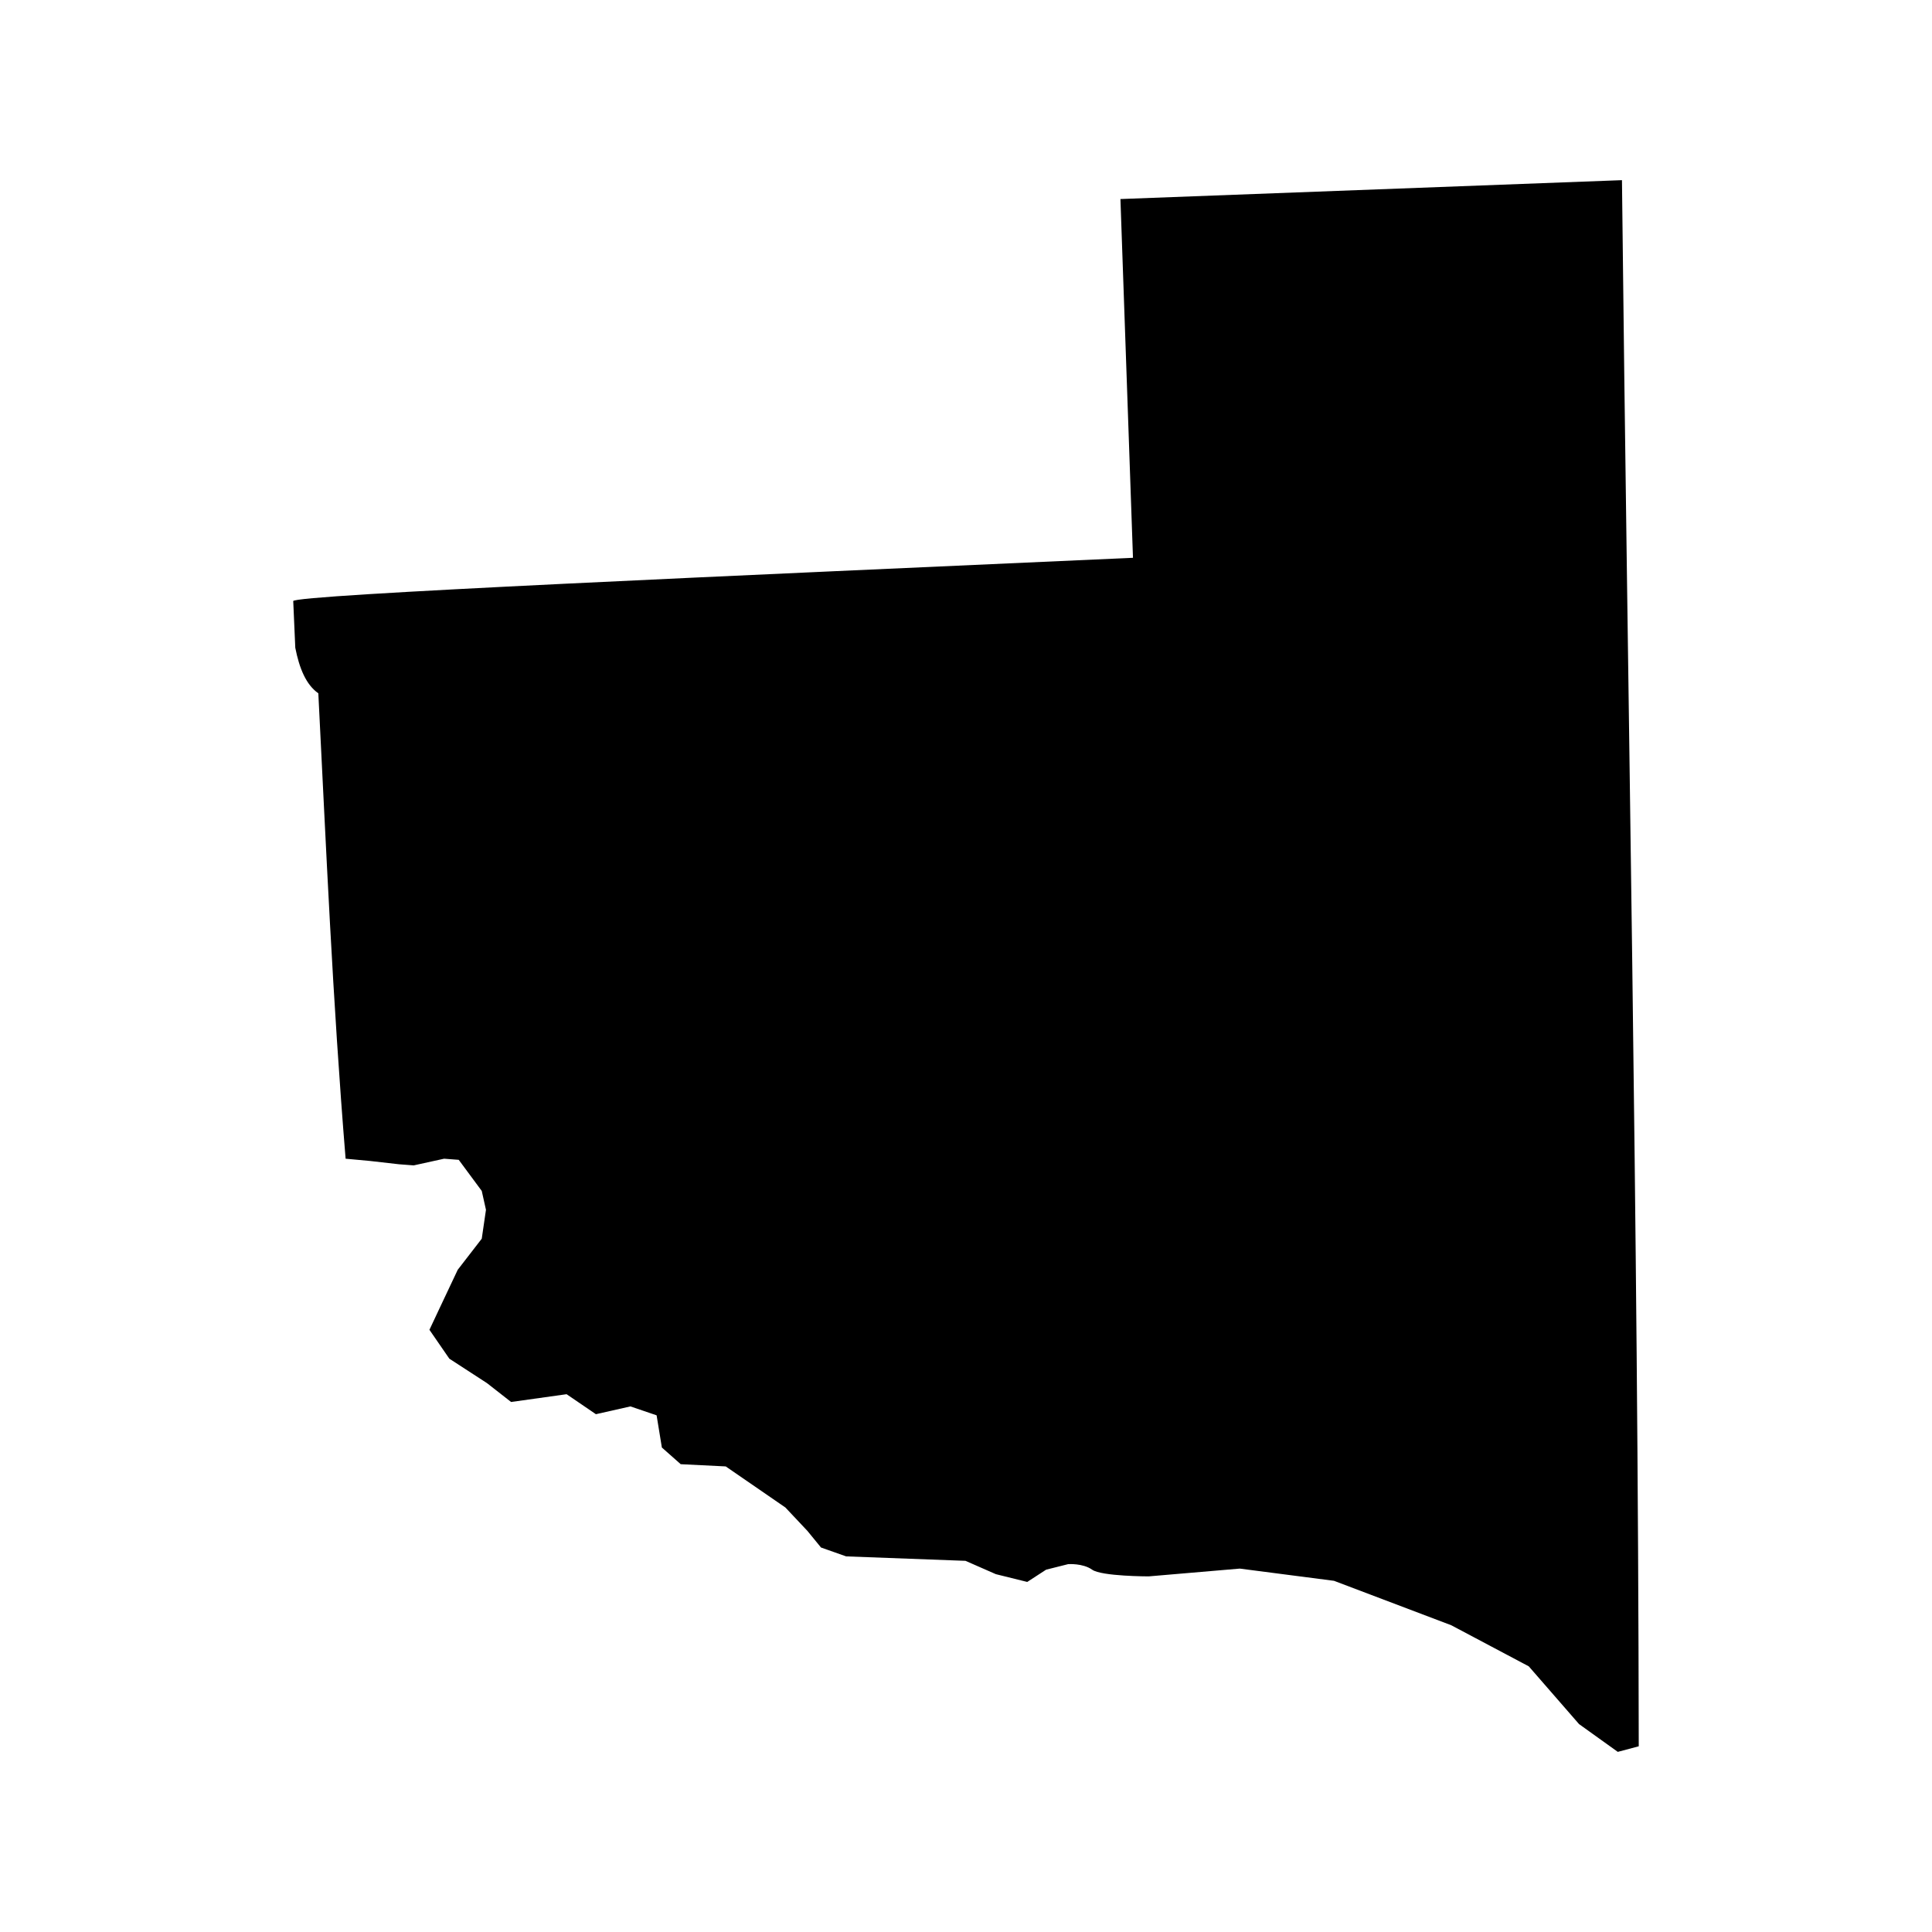 <?xml version="1.0" encoding="UTF-8"?>
<!-- Uploaded to: SVG Repo, www.svgrepo.com, Generator: SVG Repo Mixer Tools -->
<svg fill="#000000" width="800px" height="800px" version="1.1" viewBox="144 144 512 512" xmlns="http://www.w3.org/2000/svg">
 <path d="m235.59 451.07c-3.457-42.223-5.164-82.605-7.231-123.34-3.266-2.273-5.043-6.664-6.106-12.066l-0.543-12.363c-0.289-1.676 118.22-6.785 222.54-11.48l-3.324-95.074 132.91-5.004c1.512 139.04 4.281 276.02 4.449 415.04l-5.559 1.477-10.262-7.359-13.324-15.305-20.535-10.887-31.074-11.777-24.973-3.238-24.141 2.062s-12.488 0-14.984-1.773c-2.5-1.77-6.383-1.465-6.383-1.465l-5.824 1.465-4.996 3.246-8.324-2.062-8.039-3.531-31.633-1.18-6.66-2.352-3.613-4.414-5.828-6.191-15.809-10.883-11.93-0.59-4.992-4.414-1.395-8.535-6.934-2.363-9.152 2.066-7.769-5.301-14.707 2.062-6.387-4.996-9.98-6.481-5.273-7.652 2.769-5.891 4.727-10.012 6.367-8.238 1.117-7.656-1.117-5.004-6.098-8.242-3.883-0.297-8.051 1.77-3.883-0.297-7.769-0.883z"/>
</svg>
